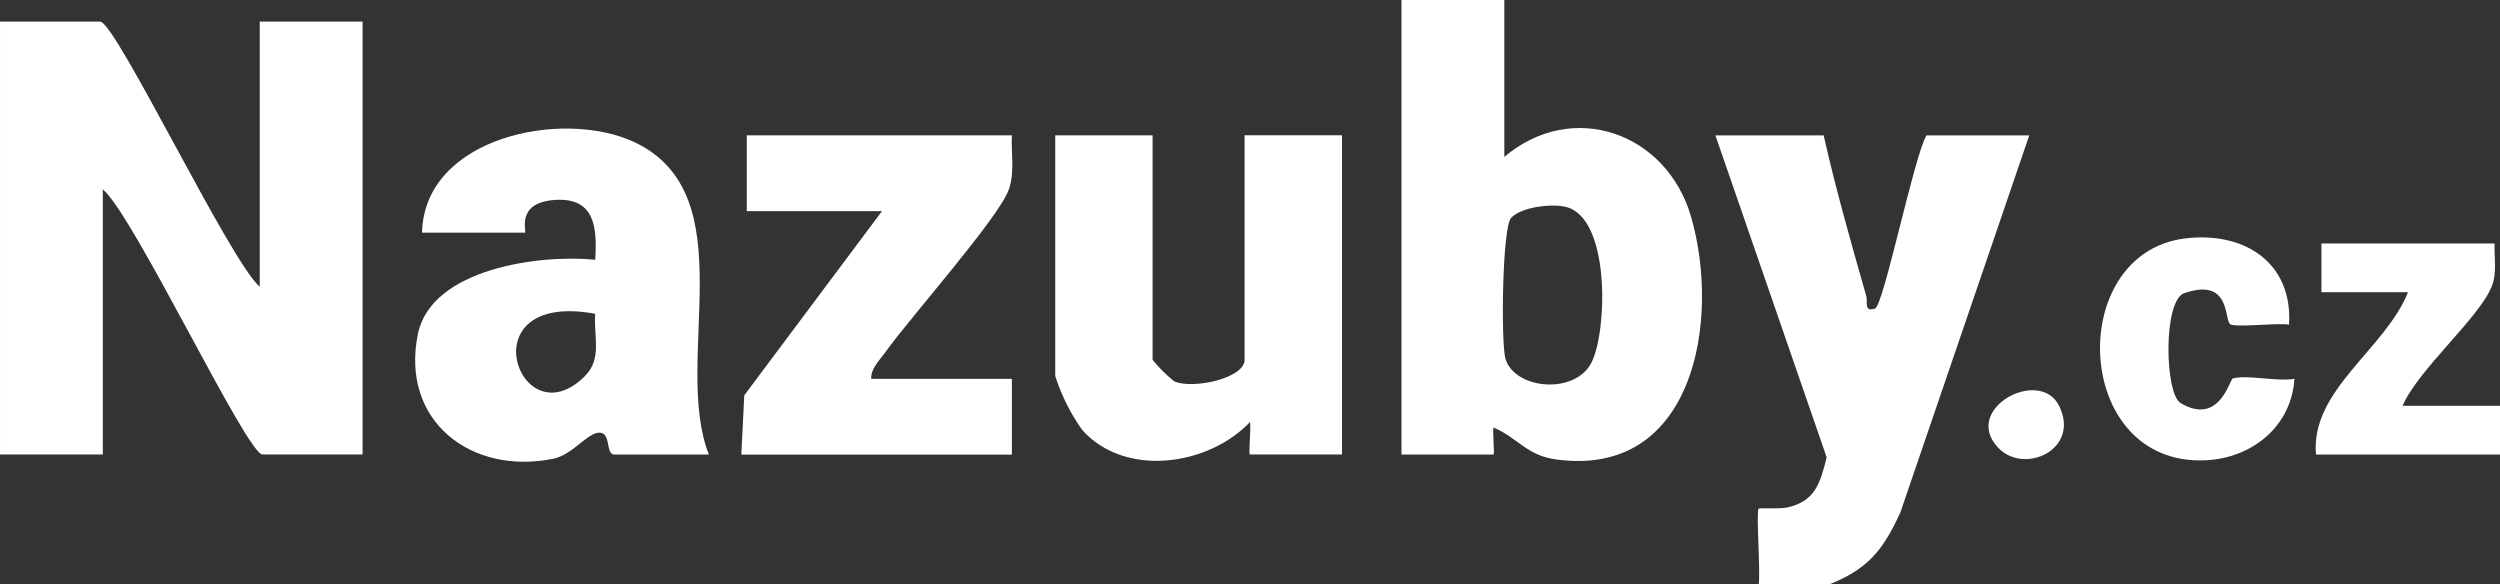 <?xml version="1.0" encoding="UTF-8"?> <svg xmlns="http://www.w3.org/2000/svg" width="207.021" height="48.394" viewBox="0 0 207.021 48.394"><rect x="0" y="0" width="207.021" height="48.394" fill="#333333" stroke="none"/><g id="Group_7060" data-name="Group 7060" transform="translate(18158.67 6319.487)"><g id="Group_7020" data-name="Group 7020" transform="translate(-18739.66 -9734)"><path id="Path_7088" data-name="Path 7088" d="M1840.827,577.521l0,12.994c5.635-4.782,13.43-2.017,15.455,4.928,2.472,8.474.323,21.692-11.165,20.123-2.475-.338-3.146-1.776-5.189-2.645-.085.353.109,2.238,0,2.238h-7.618V577.521Zm.565,18.037c-.746.795-.852,10.375-.472,11.667.754,2.57,5.883,3.039,7.183.2,1.268-2.772,1.473-11.938-2.219-12.781-1.2-.274-3.649.02-4.491.915" transform="translate(-1135.266 2836.992)" fill="#fff"></path><path id="Path_7089" data-name="Path 7089" d="M1882.031,634.6c.167-.974-.231-6.06,0-6.275.086-.082,1.708.045,2.363-.1,2.329-.529,2.725-2,3.268-4.151l-9.213-26.661h8.962c1.01,4.463,2.268,8.893,3.528,13.294.14.489-.229,1.353.724,1.048.712-.228,3.237-12.636,4.261-14.341h8.514l-10.675,31.221c-1.422,3.1-2.643,4.664-5.905,5.969Z" transform="translate(-1155.408 2828.312)" fill="#fff"></path><path id="Path_7090" data-name="Path 7090" d="M1647.815,602.658V580.7h8.514v35.846h-8.289c-1.285,0-10.718-19.906-13.219-21.956v21.956h-8.514V580.7h8.29c1.283,0,10.771,19.882,13.219,21.956" transform="translate(-1045.316 2835.602)" fill="#fff"></path><path id="Path_7091" data-name="Path 7091" d="M1711.651,623.41h-7.842c-.753,0-.192-1.964-1.351-1.8-.953.133-2.157,1.836-3.681,2.148-6.8,1.392-12.694-3.127-11.221-10.324,1.116-5.453,10.18-6.619,14.687-6.149.169-2.734-.054-5.177-3.355-4.955-3.327.224-2.259,2.712-2.472,2.712H1687.9c.176-7.93,11.646-10.283,17.58-7.5,9.268,4.354,3.118,18.1,6.17,25.867m-9.408-11.652c-10.717-1.975-6.272,10.546-.874,5.179,1.484-1.476.721-3.274.874-5.179" transform="translate(-1071.961 2828.74)" fill="#fff"></path><path id="Path_7092" data-name="Path 7092" d="M1789.474,597.405V616a12.161,12.161,0,0,0,1.8,1.782c1.575.672,5.819-.268,5.819-1.782v-18.6h8.065v26.436h-7.618c-.135,0,.1-2.3,0-2.688-3.425,3.618-10.323,4.634-13.883.668a16.351,16.351,0,0,1-2.244-4.477V597.405Z" transform="translate(-1113.04 2828.312)" fill="#fff"></path><path id="Path_7093" data-name="Path 7093" d="M1757.679,597.405c-.078,1.486.254,3-.243,4.461-.79,2.323-8.262,10.719-10.242,13.507-.471.664-1.211,1.344-1.165,2.2h11.65v6.273h-22.405l.244-4.909,11.407-15.254h-11.2v-6.273Z" transform="translate(-1092.896 2828.312)" fill="#fff"></path><path id="Path_7094" data-name="Path 7094" d="M1981.5,613.313c-.044,1.2.224,2.4-.241,3.567-1.031,2.587-6.115,6.906-7.376,9.875h8.066v4.032h-15.235c-.486-5.317,5.749-8.734,7.618-13.442h-7.17v-4.033Z" transform="translate(-1193.938 2821.363)" fill="#fff"></path><path id="Path_7095" data-name="Path 7095" d="M1950.629,619.644c-.909-.179-4.511.273-4.883-.051-.492-.429.054-3.872-3.784-2.563-1.77.6-1.634,8.329-.3,9.112,3.225,1.9,4.05-1.974,4.316-2.047,1.189-.327,3.7.288,5.1.031-.247,3.961-3.535,6.582-7.386,6.748-10.963.474-11.611-17.048-1.761-18.359,4.881-.649,9.033,1.919,8.7,7.13" transform="translate(-1180.091 2821.755)" fill="#fff"></path><path id="Path_7096" data-name="Path 7096" d="M1919.394,639.645c-3.045-3.211,3.43-6.7,5.039-3.479,1.8,3.615-2.873,5.763-5.039,3.479" transform="translate(-1172.938 2811.943)" fill="#fff"></path></g></g></svg> 